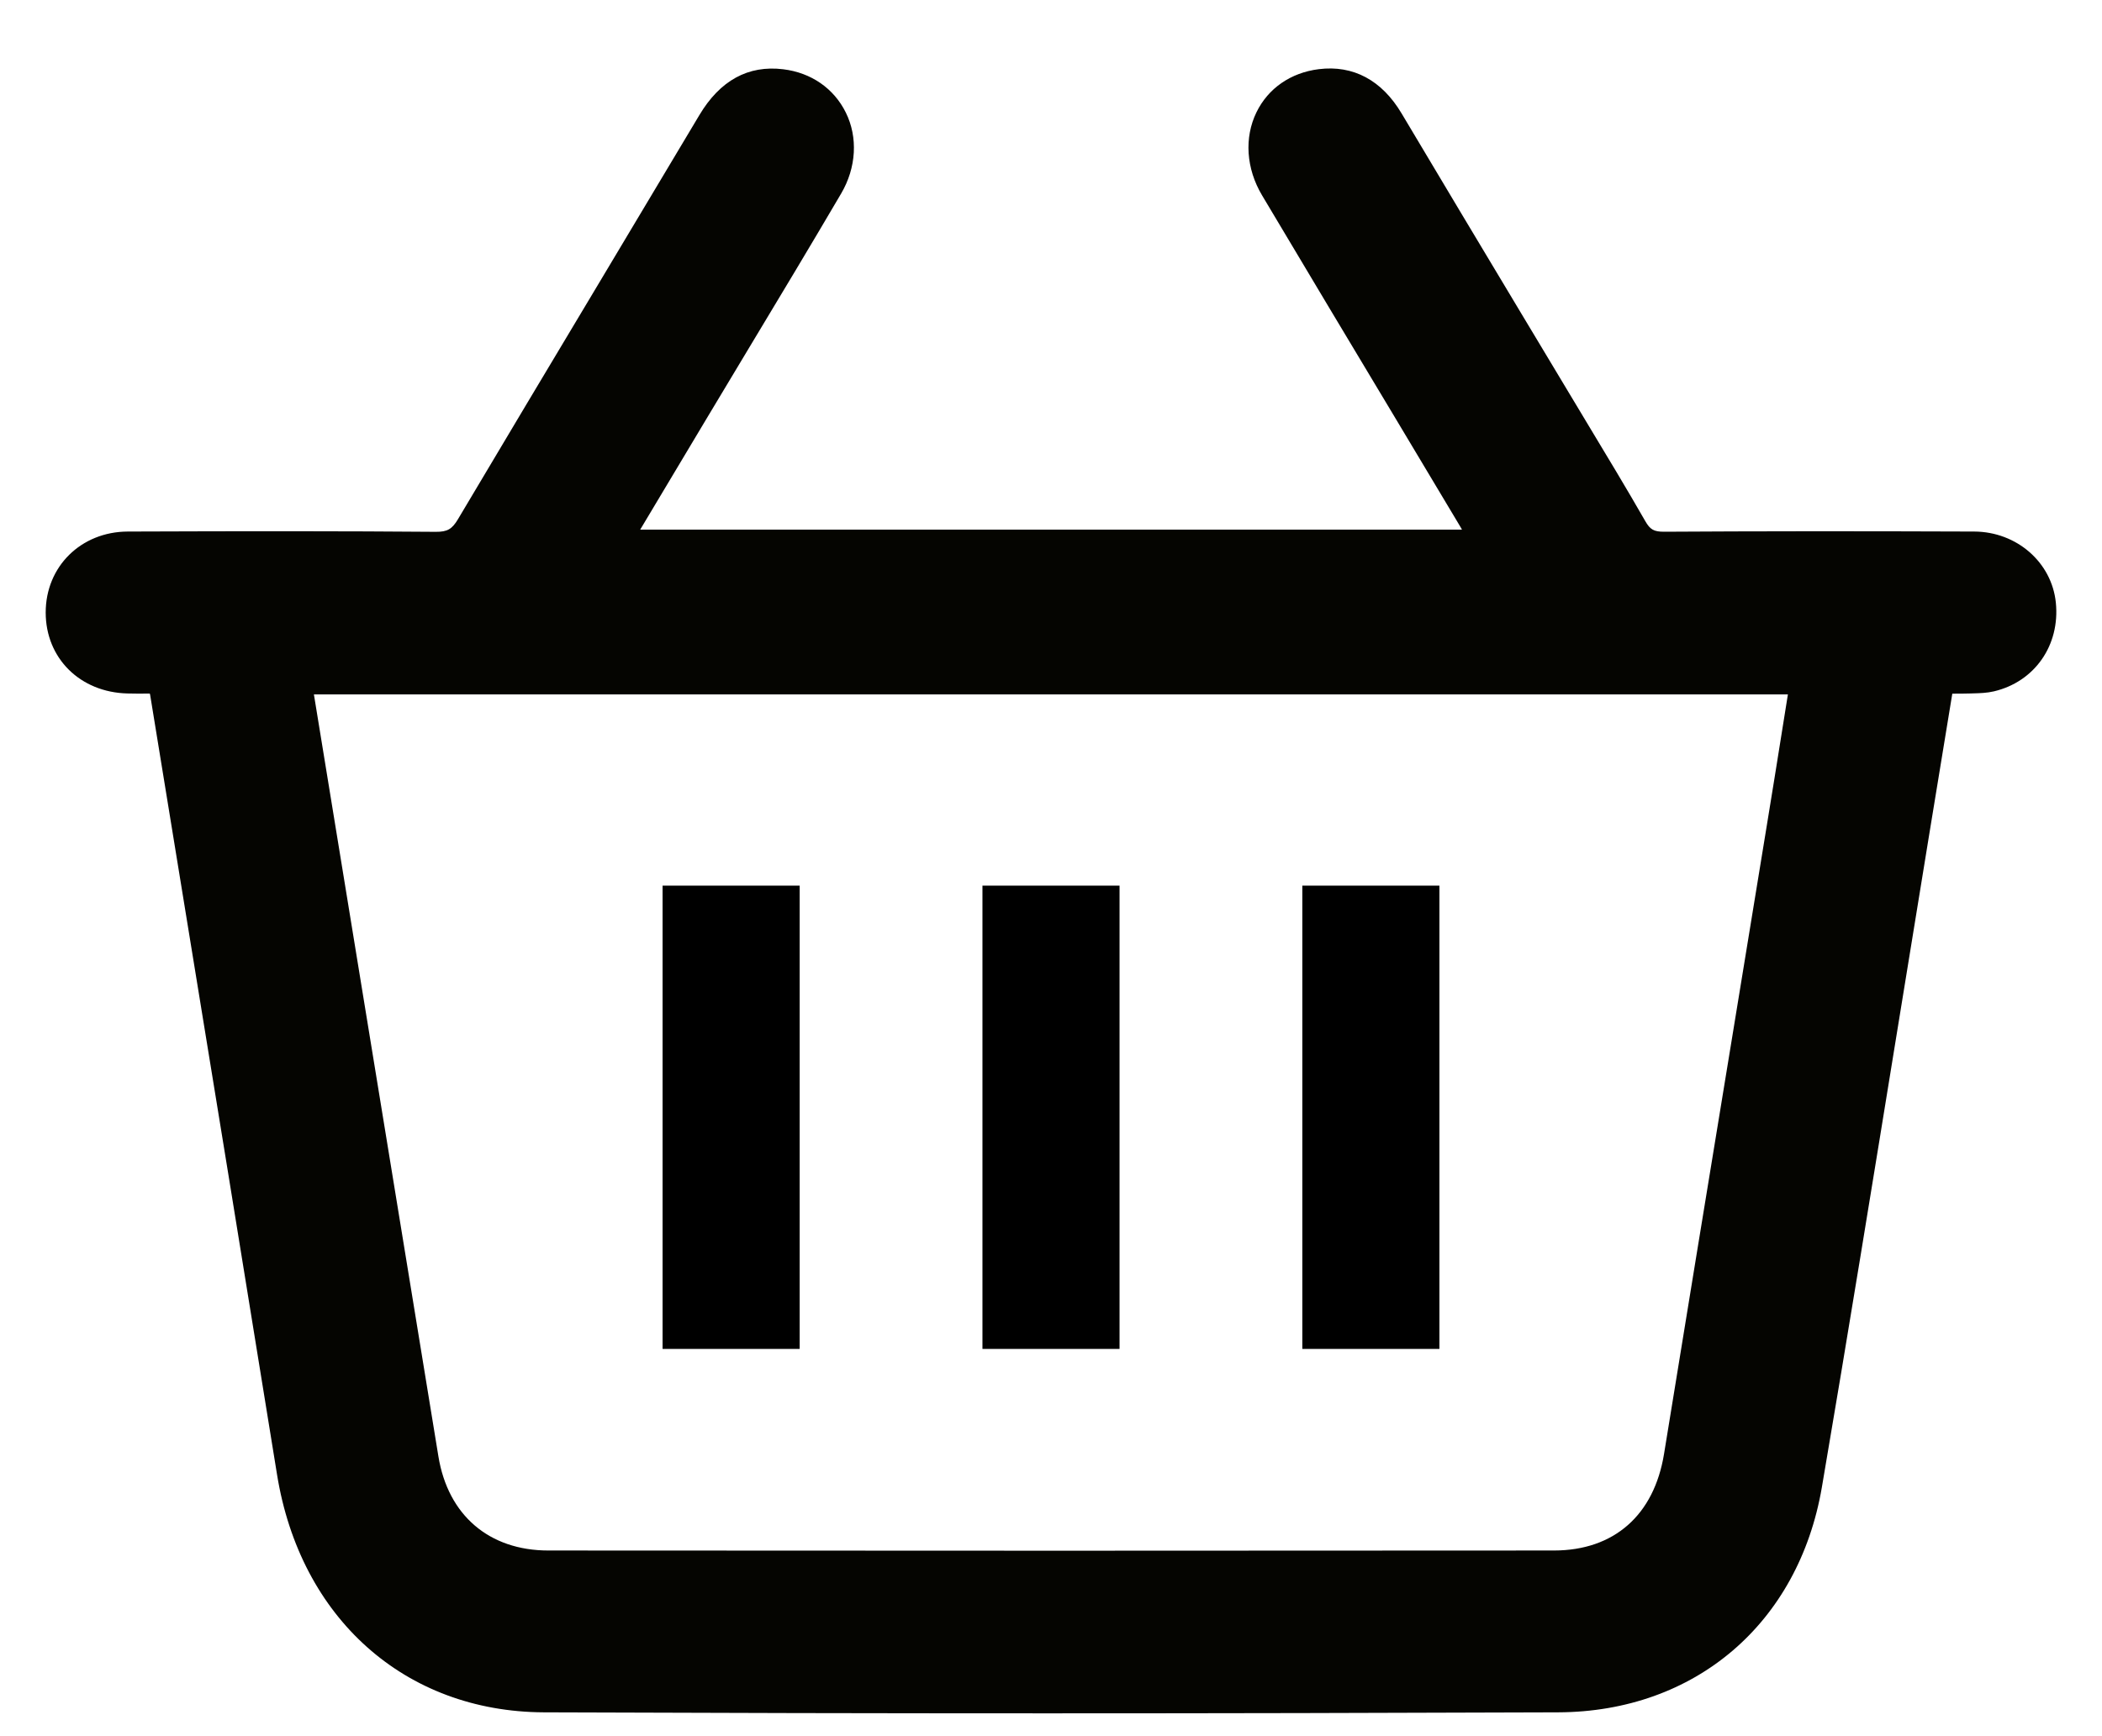 <svg width="23" height="19" viewBox="0 0 23 19" fill="none" xmlns="http://www.w3.org/2000/svg">
<g clip-path="url(#clip0_29_803)">
<path d="M22.495 6.595C22.45 6.153 22.066 5.819 21.602 5.817C20.285 5.812 19.207 5.813 18.209 5.819C18.096 5.819 18.056 5.796 18.002 5.702C17.795 5.341 17.577 4.98 17.366 4.63C17.282 4.491 17.198 4.352 17.115 4.212L16.643 3.426C16.214 2.711 15.77 1.97 15.336 1.241C15.12 0.878 14.807 0.71 14.43 0.757C14.124 0.795 13.876 0.966 13.748 1.229C13.613 1.506 13.635 1.845 13.809 2.137C14.298 2.959 14.799 3.794 15.283 4.601C15.514 4.988 15.746 5.374 15.977 5.761C15.984 5.772 15.991 5.784 15.997 5.796H7.005L7.744 4.56C7.892 4.314 8.039 4.067 8.187 3.822C8.523 3.264 8.87 2.687 9.205 2.116C9.37 1.834 9.389 1.503 9.255 1.232C9.125 0.968 8.876 0.795 8.57 0.758C8.187 0.711 7.878 0.88 7.651 1.262C7.266 1.908 6.88 2.553 6.494 3.198C6.007 4.012 5.503 4.853 5.011 5.682C4.946 5.791 4.895 5.821 4.767 5.82C3.778 5.812 2.707 5.812 1.398 5.817C0.886 5.819 0.5 6.2 0.5 6.703C0.5 7.204 0.877 7.577 1.396 7.589C1.472 7.591 1.549 7.591 1.626 7.59H1.639C1.642 7.598 1.643 7.605 1.644 7.611L1.967 9.592C2.317 11.737 2.679 13.954 3.031 16.135C3.285 17.71 4.431 18.732 5.95 18.739C7.76 18.746 9.602 18.75 11.461 18.75C13.32 18.75 15.178 18.746 17.05 18.739C18.548 18.733 19.68 17.766 19.935 16.275C20.221 14.598 20.498 12.891 20.766 11.241C20.881 10.531 20.997 9.82 21.113 9.11L21.362 7.591C21.429 7.591 21.493 7.591 21.557 7.589L21.591 7.588C21.664 7.586 21.74 7.584 21.817 7.566C22.263 7.461 22.542 7.062 22.495 6.595V6.595ZM19.563 7.6L19.504 7.969C19.446 8.332 19.389 8.69 19.33 9.048C19.203 9.826 19.076 10.605 18.948 11.383C18.701 12.892 18.453 14.401 18.208 15.91C18.099 16.581 17.661 16.967 17.005 16.968C13.489 16.971 9.787 16.971 6 16.968C5.352 16.968 4.902 16.582 4.797 15.938C4.517 14.224 4.237 12.511 3.957 10.798C3.783 9.732 3.609 8.666 3.435 7.601C3.435 7.601 3.435 7.6 3.435 7.599H19.563V7.6Z" fill="#050501"/>
<path fill-rule="evenodd" clip-rule="evenodd" d="M7.25 14.762L7.25 9.692H8.75L8.75 14.762H7.25Z" fill="black"/>
<path fill-rule="evenodd" clip-rule="evenodd" d="M10.75 14.762L10.75 9.692H12.25V14.762H10.75Z" fill="black"/>
<path fill-rule="evenodd" clip-rule="evenodd" d="M14.25 14.762V9.692H15.75V14.762H14.25Z" fill="black"/>
</g>
<defs>
<clipPath id="clip0_29_803">
<rect width="22" height="18" fill="white" transform="translate(0.5 0.75)"/>
</clipPath>
</defs>
</svg>
